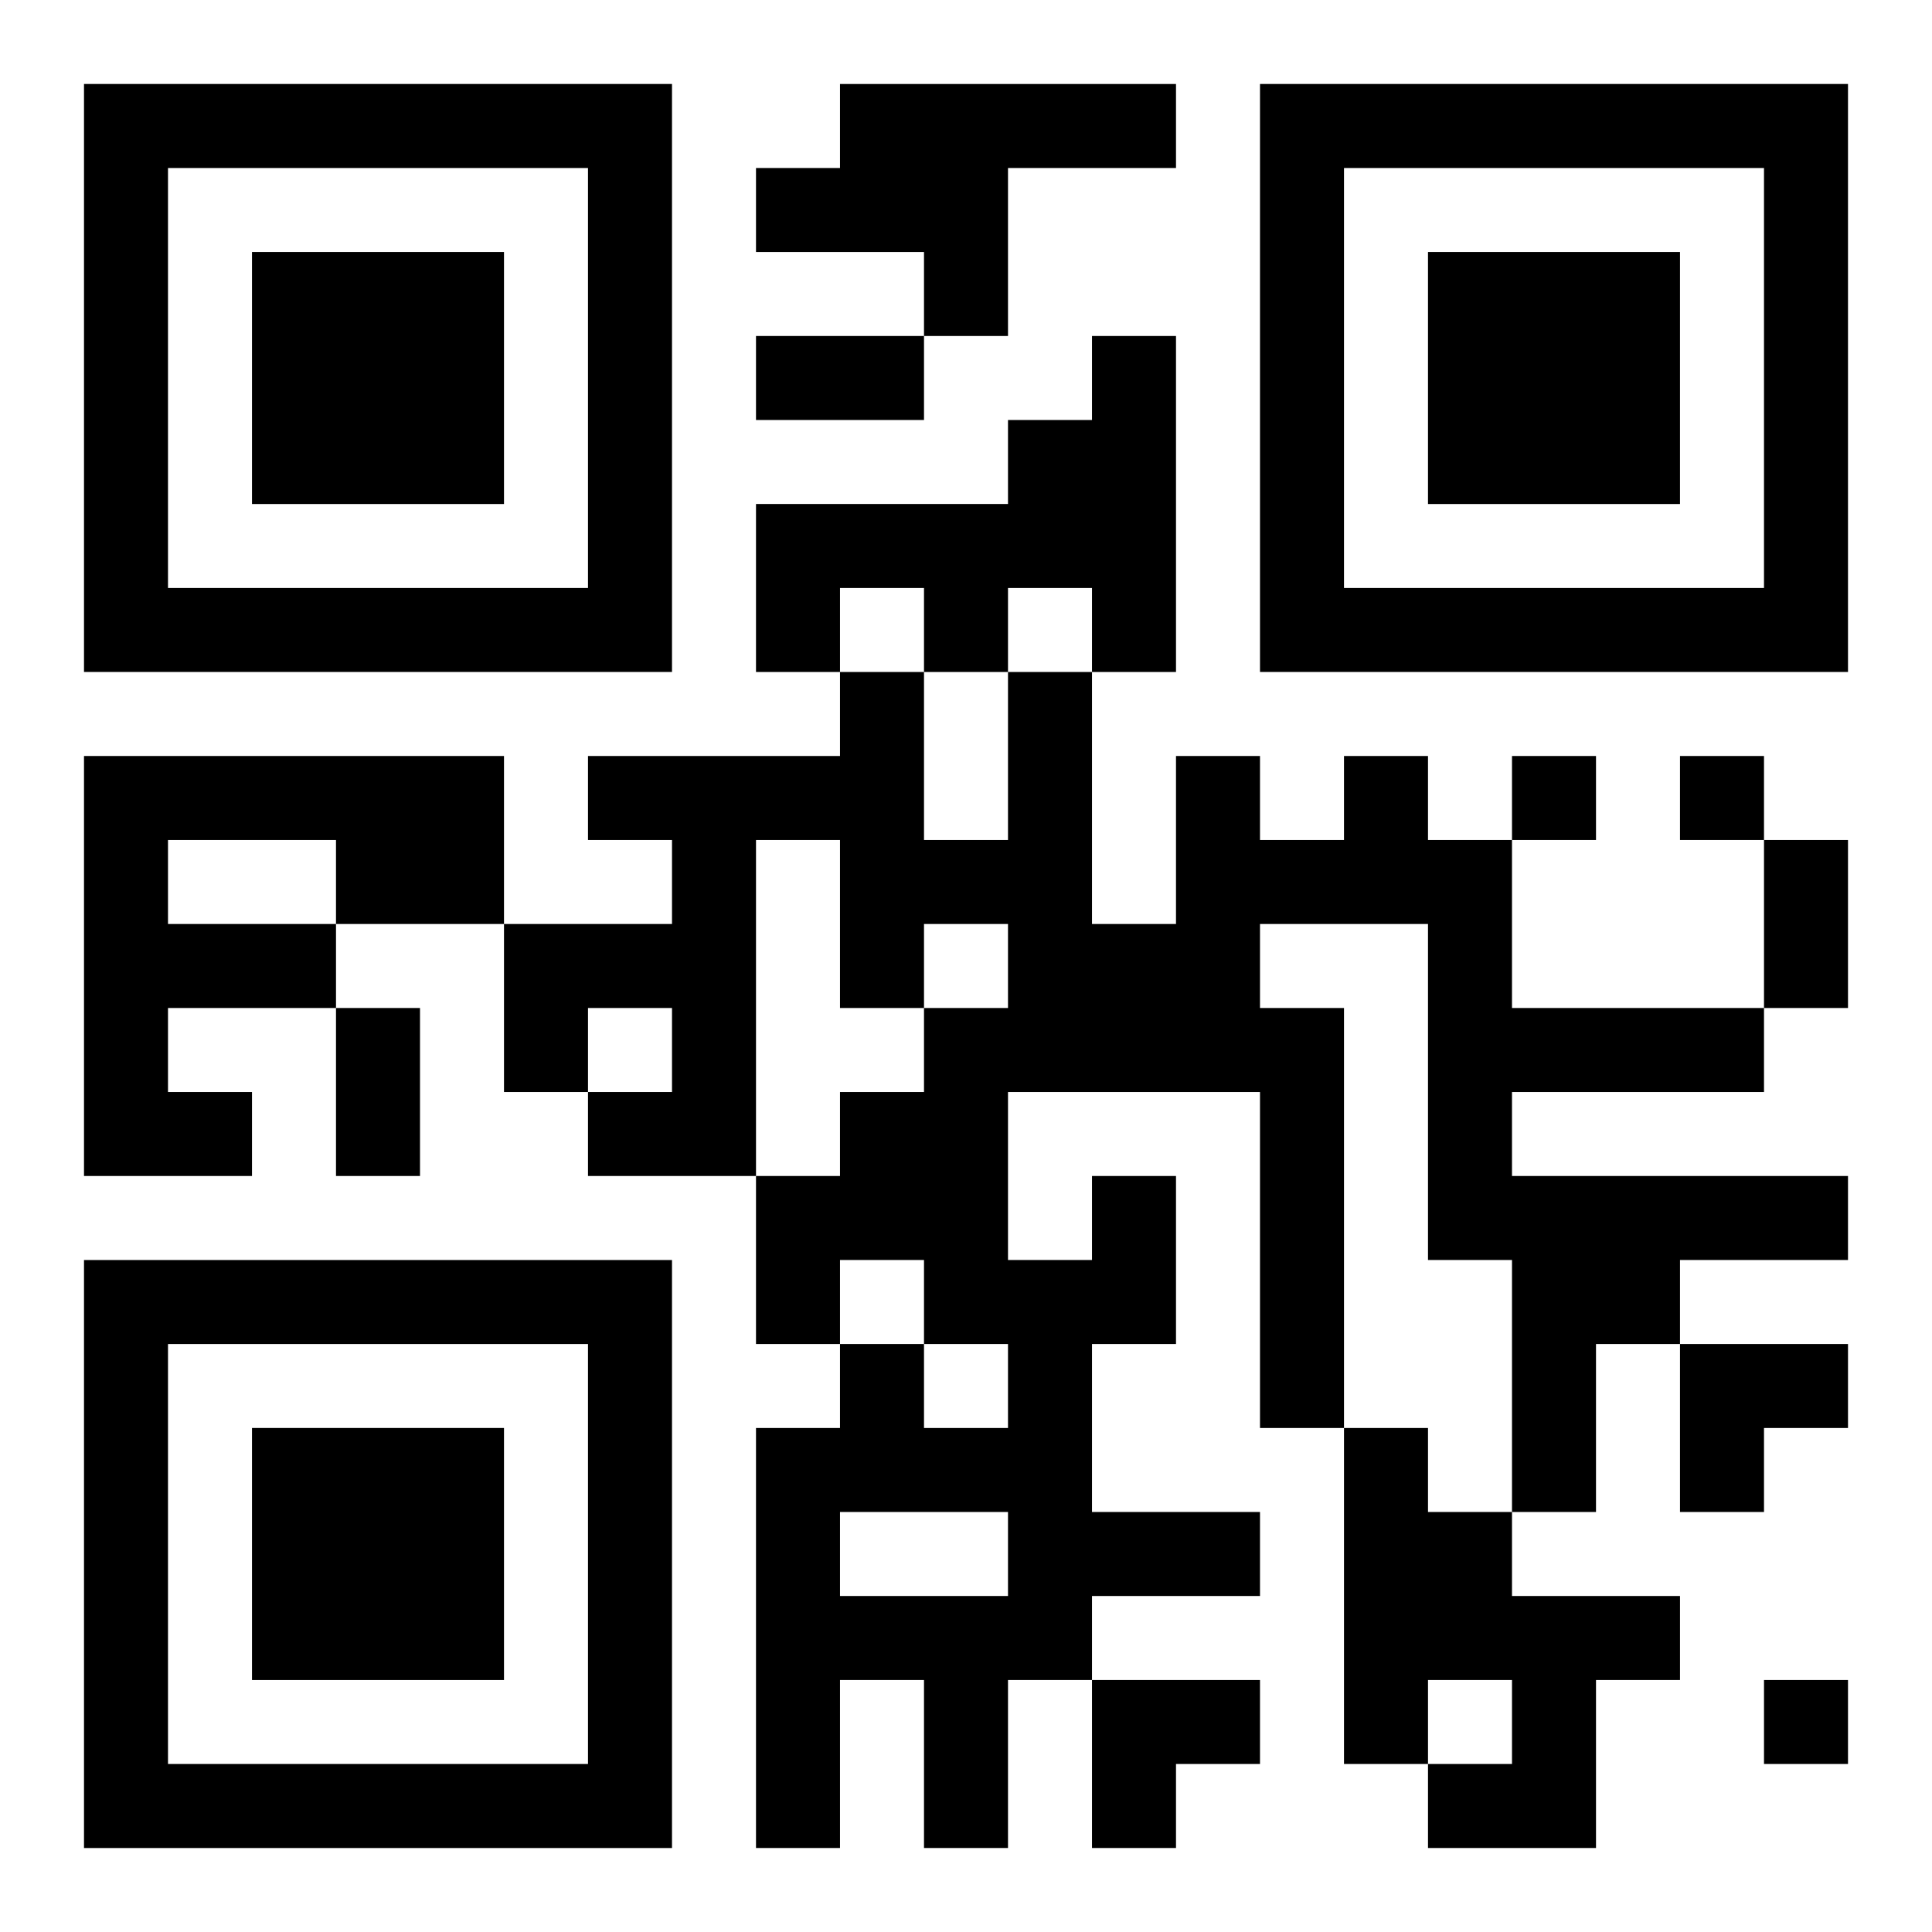 <?xml version="1.0" encoding="UTF-8"?>
<svg width="250" height="250" baseProfile="full" version="1.1" viewBox="-1 -1 23 23" xmlns="http://www.w3.org/2000/svg" xmlns:xlink="http://www.w3.org/1999/xlink"><symbol id="a"><path d="m0 7v7h7v-7h-7zm1 1h5v5h-5v-5zm1 1v3h3v-3h-3z"/></symbol><use y="-7" xlink:href="#a"/><use y="7" xlink:href="#a"/><use x="14" y="-7" xlink:href="#a"/><path d="m9 0h4v1h-2v2h-1v-1h-2v-1h1v-1m3 3h1v4h-1v-1h-1v1h-1v-1h-1v1h-1v-2h3v-1h1v-1m-12 5h5v2h-2v1h-2v1h1v1h-2v-5m1 1v1h2v-1h-2m11 4h1v2h-1v2h2v1h-2v1h-1v2h-1v-2h-1v2h-1v-5h1v-1h1v1h1v-1h-1v-1h-1v1h-1v-2h1v-1h1v-1h1v-1h-1v1h-1v-2h-1v4h-2v-1h1v-1h-1v1h-1v-2h2v-1h-1v-1h3v-1h1v2h1v-2h1v3h1v-2h1v1h1v-1h1v1h1v2h3v1h-3v1h4v1h-2v1h-1v2h-1v-3h-1v-4h-2v1h1v5h-1v-4h-3v2h1v-1m-3 4v1h2v-1h-2m6-1h1v1h1v1h2v1h-1v2h-2v-1h1v-1h-1v1h-1v-4m2-8v1h1v-1h-1m2 0v1h1v-1h-1m1 11v1h1v-1h-1m-12-16h2v1h-2v-1m12 6h1v2h-1v-2m-17 2h1v2h-1v-2m16 4h2v1h-1v1h-1zm-7 4h2v1h-1v1h-1z"/></svg>
